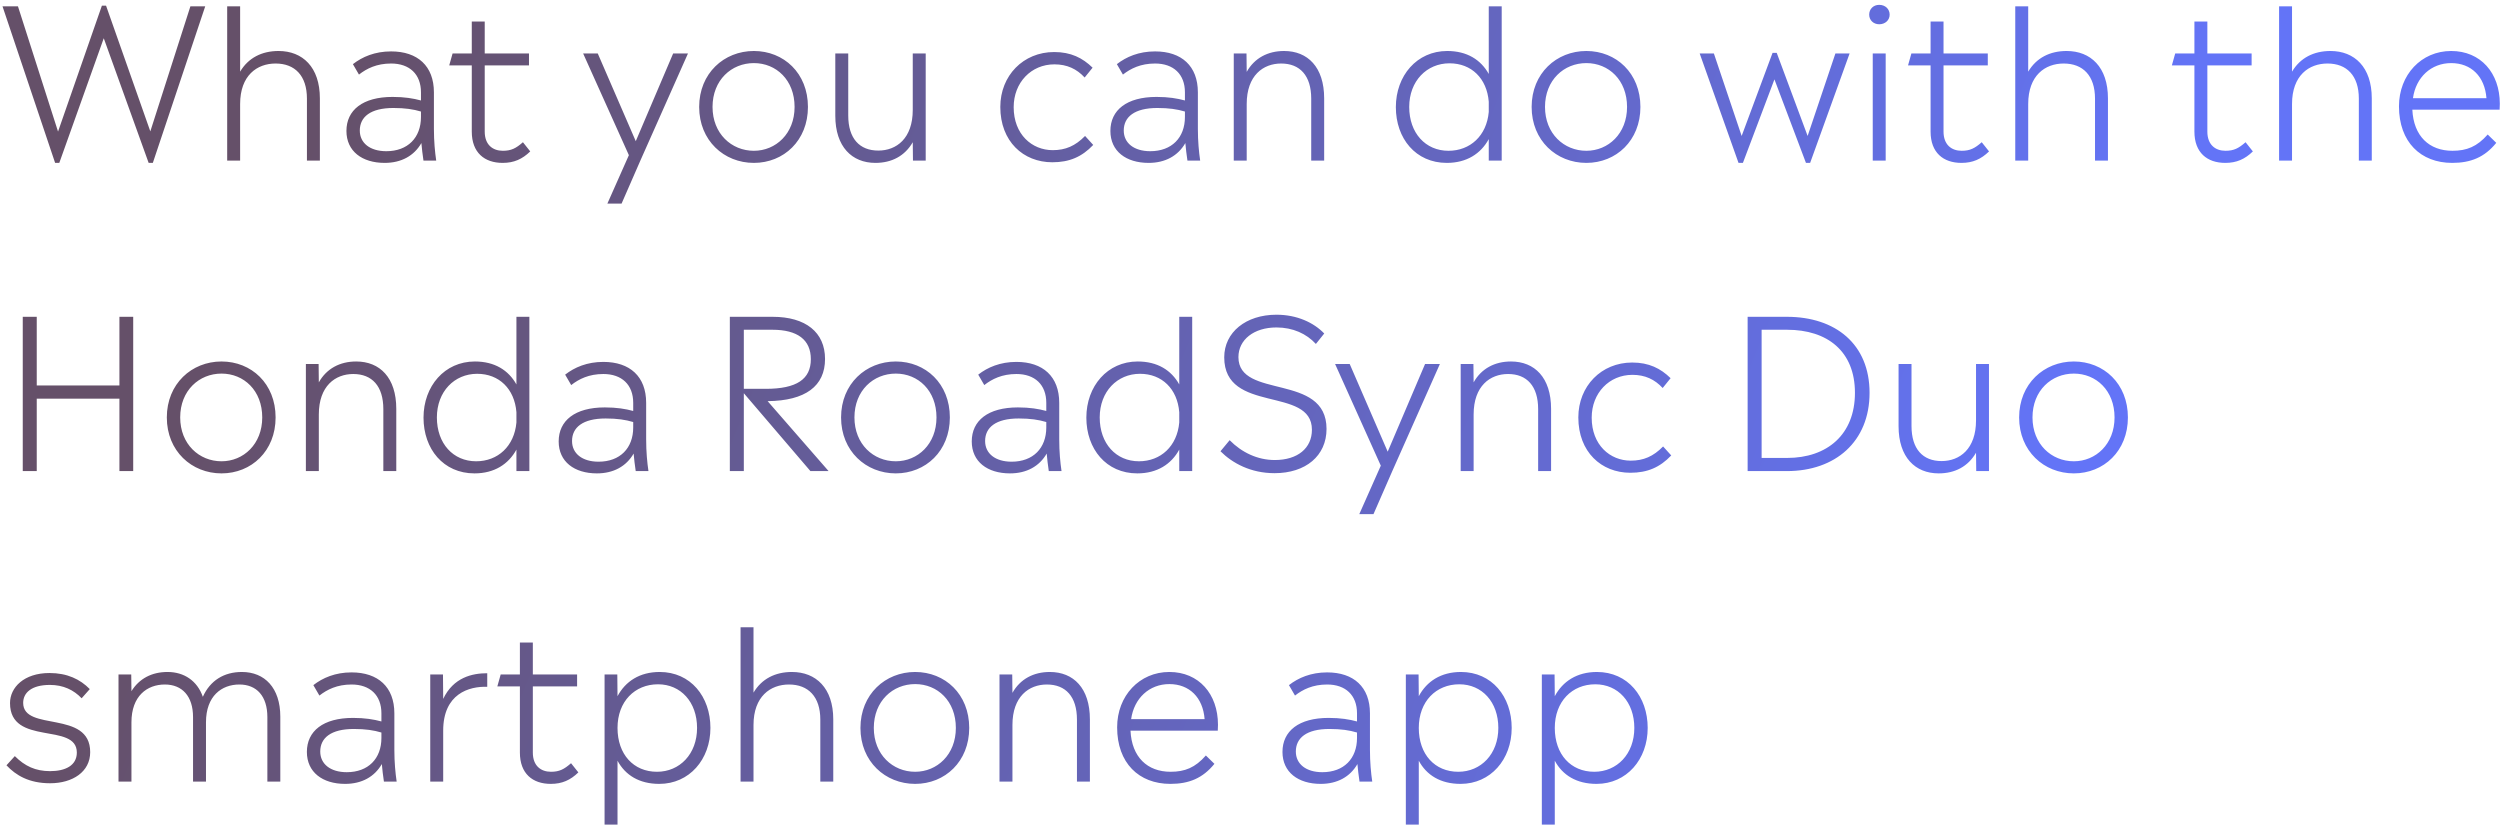 <svg width="467" height="155" viewBox="0 0 467 155" fill="none" xmlns="http://www.w3.org/2000/svg">
<path d="M28.08 24.54L35.568 1.179H38.337L28.548 30.429H27.768L19.383 7.146L11.076 30.429H10.296L0.468 1.179H3.354L10.842 24.579L19.032 1.062H19.812L28.08 24.54ZM52.031 9.525C56.516 9.525 59.753 12.528 59.753 18.378V30H57.335V18.417C57.335 14.127 55.073 11.865 51.485 11.865C48.014 11.865 44.855 14.088 44.855 19.431V30H42.437V1.179H44.855V13.386C46.376 10.812 48.911 9.525 52.031 9.525ZM81.484 30H79.105C78.949 28.83 78.793 27.816 78.715 26.724C77.35 29.103 74.971 30.429 71.851 30.429C67.639 30.429 64.714 28.245 64.714 24.462C64.714 20.562 67.756 18.105 73.333 18.105C75.556 18.105 77.194 18.378 78.637 18.768V17.247C78.637 13.854 76.492 11.865 73.06 11.865C70.369 11.865 68.497 12.801 67.054 13.932L65.923 11.982C67.678 10.617 70.018 9.603 73.06 9.603C78.013 9.603 81.055 12.333 81.055 17.247V24.072C81.055 26.412 81.25 28.401 81.484 30ZM72.163 28.245C76.18 28.245 78.637 25.71 78.637 21.849V20.835C77.194 20.406 75.673 20.172 73.489 20.172C69.199 20.172 67.21 21.849 67.21 24.384C67.21 26.724 69.121 28.245 72.163 28.245ZM97.683 26.568L99.048 28.284C97.566 29.727 96.006 30.429 93.9 30.429C90.507 30.429 88.128 28.518 88.128 24.579V12.216H83.916L84.54 9.993H88.128V4.026H90.546V9.993H98.814V12.216H90.546V24.579C90.546 27.036 92.028 28.167 93.939 28.167C95.499 28.167 96.396 27.699 97.683 26.568ZM118.761 26.373L125.742 9.993H128.511L119.619 30L116.109 38.034H113.457L117.474 28.986L108.933 9.993H111.663L118.761 26.373ZM140.823 30.429C135.246 30.429 130.605 26.256 130.605 19.977C130.605 13.698 135.246 9.525 140.823 9.525C146.4 9.525 150.924 13.659 150.924 19.977C150.924 26.256 146.4 30.429 140.823 30.429ZM140.823 28.167C144.918 28.167 148.428 24.969 148.428 19.977C148.428 14.946 144.996 11.787 140.823 11.787C136.65 11.787 133.101 14.946 133.101 19.977C133.101 24.969 136.65 28.167 140.823 28.167ZM170.503 20.523V9.993H172.921V30H170.542L170.503 26.568C169.021 29.142 166.564 30.429 163.522 30.429C159.154 30.429 156.034 27.426 156.034 21.615V9.993H158.452V21.576C158.452 25.866 160.558 28.128 164.068 28.128C167.461 28.128 170.503 25.866 170.503 20.523ZM196.569 30.312C191.148 30.312 186.858 26.412 186.858 19.977C186.858 14.127 191.148 9.72 196.92 9.72C200.04 9.72 202.224 10.812 204.096 12.645L202.614 14.478C201.132 12.879 199.338 12.021 196.959 12.021C192.63 12.021 189.354 15.414 189.354 20.016C189.354 25.125 192.786 28.05 196.647 28.05C199.026 28.05 200.859 27.27 202.692 25.398L204.213 27.075C202.107 29.298 199.767 30.312 196.569 30.312ZM224.192 30H221.813C221.657 28.83 221.501 27.816 221.423 26.724C220.058 29.103 217.679 30.429 214.559 30.429C210.347 30.429 207.422 28.245 207.422 24.462C207.422 20.562 210.464 18.105 216.041 18.105C218.264 18.105 219.902 18.378 221.345 18.768V17.247C221.345 13.854 219.2 11.865 215.768 11.865C213.077 11.865 211.205 12.801 209.762 13.932L208.631 11.982C210.386 10.617 212.726 9.603 215.768 9.603C220.721 9.603 223.763 12.333 223.763 17.247V24.072C223.763 26.412 223.958 28.401 224.192 30ZM214.871 28.245C218.888 28.245 221.345 25.71 221.345 21.849V20.835C219.902 20.406 218.381 20.172 216.197 20.172C211.907 20.172 209.918 21.849 209.918 24.384C209.918 26.724 211.829 28.245 214.871 28.245ZM239.866 9.525C244.273 9.525 247.354 12.528 247.354 18.378V30H244.936V18.417C244.936 14.127 242.83 11.865 239.32 11.865C235.966 11.865 232.885 14.088 232.885 19.431V30H230.467V9.993H232.846L232.885 13.425C234.328 10.851 236.824 9.525 239.866 9.525ZM278.1 13.815V1.179H280.518V30H278.1V25.983C276.618 28.713 273.966 30.429 270.261 30.429C264.45 30.429 260.745 25.866 260.745 20.016C260.745 14.127 264.684 9.525 270.339 9.525C274.044 9.525 276.618 11.163 278.1 13.815ZM270.573 28.167C274.629 28.167 277.71 25.359 278.1 20.913V19.002C277.749 14.634 274.863 11.826 270.768 11.826C266.517 11.826 263.241 15.141 263.241 19.977C263.241 24.852 266.283 28.167 270.573 28.167ZM296.328 30.429C290.751 30.429 286.11 26.256 286.11 19.977C286.11 13.698 290.751 9.525 296.328 9.525C301.905 9.525 306.429 13.659 306.429 19.977C306.429 26.256 301.905 30.429 296.328 30.429ZM296.328 28.167C300.423 28.167 303.933 24.969 303.933 19.977C303.933 14.946 300.501 11.787 296.328 11.787C292.155 11.787 288.606 14.946 288.606 19.977C288.606 24.969 292.155 28.167 296.328 28.167ZM337.665 25.398L342.852 9.993H345.504L338.133 30.429H337.353L331.464 14.829L325.575 30.429H324.756L317.502 9.993H320.154L325.341 25.398L331.113 9.876H331.893L337.665 25.398ZM351.037 4.533C349.945 4.533 349.165 3.753 349.165 2.739C349.165 1.686 349.945 0.906 351.037 0.906C352.168 0.906 352.987 1.686 352.987 2.739C352.987 3.753 352.168 4.533 351.037 4.533ZM352.246 30H349.828V9.993H352.246V30ZM370.188 26.568L371.553 28.284C370.071 29.727 368.511 30.429 366.405 30.429C363.012 30.429 360.633 28.518 360.633 24.579V12.216H356.421L357.045 9.993H360.633V4.026H363.051V9.993H371.319V12.216H363.051V24.579C363.051 27.036 364.533 28.167 366.444 28.167C368.004 28.167 368.901 27.699 370.188 26.568ZM386.044 9.525C390.529 9.525 393.766 12.528 393.766 18.378V30H391.348V18.417C391.348 14.127 389.086 11.865 385.498 11.865C382.027 11.865 378.868 14.088 378.868 19.431V30H376.45V1.179H378.868V13.386C380.389 10.812 382.924 9.525 386.044 9.525ZM419.471 26.568L420.836 28.284C419.354 29.727 417.794 30.429 415.688 30.429C412.295 30.429 409.916 28.518 409.916 24.579V12.216H405.704L406.328 9.993H409.916V4.026H412.334V9.993H420.602V12.216H412.334V24.579C412.334 27.036 413.816 28.167 415.727 28.167C417.287 28.167 418.184 27.699 419.471 26.568ZM435.327 9.525C439.812 9.525 443.049 12.528 443.049 18.378V30H440.631V18.417C440.631 14.127 438.369 11.865 434.781 11.865C431.31 11.865 428.151 14.088 428.151 19.431V30H425.733V1.179H428.151V13.386C429.672 10.812 432.207 9.525 435.327 9.525ZM466.965 19.392C466.965 19.743 466.926 20.133 466.926 20.484H450.624C450.858 25.437 453.783 28.167 458.112 28.167C460.803 28.167 462.714 27.387 464.703 25.125L466.302 26.685C464.118 29.376 461.544 30.429 458.073 30.429C452.184 30.429 448.128 26.529 448.128 19.86C448.128 13.971 452.301 9.525 457.878 9.525C463.377 9.525 466.965 13.62 466.965 19.392ZM457.878 11.787C454.134 11.787 451.287 14.439 450.741 18.339H464.469C464.157 14.283 461.622 11.787 457.878 11.787ZM22.308 72.01V59.179H24.882V88H22.308V74.467H6.864V88H4.251V59.179H6.864V72.01H22.308ZM41.381 88.429C35.804 88.429 31.163 84.256 31.163 77.977C31.163 71.698 35.804 67.525 41.381 67.525C46.958 67.525 51.482 71.659 51.482 77.977C51.482 84.256 46.958 88.429 41.381 88.429ZM41.381 86.167C45.476 86.167 48.986 82.969 48.986 77.977C48.986 72.946 45.554 69.787 41.381 69.787C37.208 69.787 33.659 72.946 33.659 77.977C33.659 82.969 37.208 86.167 41.381 86.167ZM66.537 67.525C70.944 67.525 74.025 70.528 74.025 76.378V88H71.607V76.417C71.607 72.127 69.501 69.865 65.991 69.865C62.637 69.865 59.556 72.088 59.556 77.431V88H57.138V67.993H59.517L59.556 71.425C60.999 68.851 63.495 67.525 66.537 67.525ZM96.468 71.815V59.179H98.886V88H96.468V83.983C94.986 86.713 92.334 88.429 88.629 88.429C82.818 88.429 79.113 83.866 79.113 78.016C79.113 72.127 83.052 67.525 88.707 67.525C92.412 67.525 94.986 69.163 96.468 71.815ZM88.941 86.167C92.997 86.167 96.078 83.359 96.468 78.913V77.002C96.117 72.634 93.231 69.826 89.136 69.826C84.885 69.826 81.609 73.141 81.609 77.977C81.609 82.852 84.651 86.167 88.941 86.167ZM121.131 88H118.752C118.596 86.83 118.44 85.816 118.362 84.724C116.997 87.103 114.618 88.429 111.498 88.429C107.286 88.429 104.361 86.245 104.361 82.462C104.361 78.562 107.403 76.105 112.98 76.105C115.203 76.105 116.841 76.378 118.284 76.768V75.247C118.284 71.854 116.139 69.865 112.707 69.865C110.016 69.865 108.144 70.801 106.701 71.932L105.57 69.982C107.325 68.617 109.665 67.603 112.707 67.603C117.66 67.603 120.702 70.333 120.702 75.247V82.072C120.702 84.412 120.897 86.401 121.131 88ZM111.81 86.245C115.827 86.245 118.284 83.71 118.284 79.849V78.835C116.841 78.406 115.32 78.172 113.136 78.172C108.846 78.172 106.857 79.849 106.857 82.384C106.857 84.724 108.768 86.245 111.81 86.245ZM143.392 74.935L154.78 88H151.387L138.946 73.453V88H136.333V59.179H144.328C150.49 59.179 154.117 62.065 154.117 67.057C154.117 72.127 150.451 74.857 143.392 74.935ZM138.946 61.597V72.634H143.041C148.813 72.634 151.465 70.84 151.465 67.096C151.465 63.469 148.969 61.597 144.289 61.597H138.946ZM167.331 88.429C161.754 88.429 157.113 84.256 157.113 77.977C157.113 71.698 161.754 67.525 167.331 67.525C172.908 67.525 177.432 71.659 177.432 77.977C177.432 84.256 172.908 88.429 167.331 88.429ZM167.331 86.167C171.426 86.167 174.936 82.969 174.936 77.977C174.936 72.946 171.504 69.787 167.331 69.787C163.158 69.787 159.609 72.946 159.609 77.977C159.609 82.969 163.158 86.167 167.331 86.167ZM198.293 88H195.914C195.758 86.83 195.602 85.816 195.524 84.724C194.159 87.103 191.78 88.429 188.66 88.429C184.448 88.429 181.523 86.245 181.523 82.462C181.523 78.562 184.565 76.105 190.142 76.105C192.365 76.105 194.003 76.378 195.446 76.768V75.247C195.446 71.854 193.301 69.865 189.869 69.865C187.178 69.865 185.306 70.801 183.863 71.932L182.732 69.982C184.487 68.617 186.827 67.603 189.869 67.603C194.822 67.603 197.864 70.333 197.864 75.247V82.072C197.864 84.412 198.059 86.401 198.293 88ZM188.972 86.245C192.989 86.245 195.446 83.71 195.446 79.849V78.835C194.003 78.406 192.482 78.172 190.298 78.172C186.008 78.172 184.019 79.849 184.019 82.384C184.019 84.724 185.93 86.245 188.972 86.245ZM220.285 71.815V59.179H222.703V88H220.285V83.983C218.803 86.713 216.151 88.429 212.446 88.429C206.635 88.429 202.93 83.866 202.93 78.016C202.93 72.127 206.869 67.525 212.524 67.525C216.229 67.525 218.803 69.163 220.285 71.815ZM212.758 86.167C216.814 86.167 219.895 83.359 220.285 78.913V77.002C219.934 72.634 217.048 69.826 212.953 69.826C208.702 69.826 205.426 73.141 205.426 77.977C205.426 82.852 208.468 86.167 212.758 86.167ZM238.085 88.39C233.639 88.39 230.207 86.518 227.984 84.295L229.7 82.228C231.962 84.529 234.926 85.933 238.124 85.933C242.414 85.933 245.066 83.71 245.066 80.278C245.066 72.049 228.686 77.392 228.686 66.745C228.686 62.065 232.742 58.789 238.436 58.789C242.297 58.789 245.417 60.271 247.367 62.299L245.807 64.249C244.052 62.338 241.517 61.168 238.436 61.168C234.224 61.168 231.338 63.469 231.338 66.706C231.338 74.662 247.796 69.592 247.796 80.122C247.796 85.153 243.896 88.39 238.085 88.39ZM259.222 84.373L266.203 67.993H268.972L260.08 88L256.57 96.034H253.918L257.935 86.986L249.394 67.993H252.124L259.222 84.373ZM282.255 67.525C286.662 67.525 289.743 70.528 289.743 76.378V88H287.325V76.417C287.325 72.127 285.219 69.865 281.709 69.865C278.355 69.865 275.274 72.088 275.274 77.431V88H272.856V67.993H275.235L275.274 71.425C276.717 68.851 279.213 67.525 282.255 67.525ZM304.543 88.312C299.122 88.312 294.832 84.412 294.832 77.977C294.832 72.127 299.122 67.72 304.894 67.72C308.014 67.72 310.198 68.812 312.07 70.645L310.588 72.478C309.106 70.879 307.312 70.021 304.933 70.021C300.604 70.021 297.328 73.414 297.328 78.016C297.328 83.125 300.76 86.05 304.621 86.05C307 86.05 308.833 85.27 310.666 83.398L312.187 85.075C310.081 87.298 307.741 88.312 304.543 88.312ZM333.79 59.179C342.877 59.179 349.234 64.288 349.234 73.375C349.234 82.501 342.838 88 333.79 88H326.458V59.179H333.79ZM329.071 85.543H333.829C341.317 85.543 346.504 81.175 346.504 73.375C346.504 65.614 341.356 61.597 333.829 61.597H329.071V85.543ZM369.121 78.523V67.993H371.539V88H369.16L369.121 84.568C367.639 87.142 365.182 88.429 362.14 88.429C357.772 88.429 354.652 85.426 354.652 79.615V67.993H357.07V79.576C357.07 83.866 359.176 86.128 362.686 86.128C366.079 86.128 369.121 83.866 369.121 78.523ZM387.392 88.429C381.815 88.429 377.174 84.256 377.174 77.977C377.174 71.698 381.815 67.525 387.392 67.525C392.969 67.525 397.493 71.659 397.493 77.977C397.493 84.256 392.969 88.429 387.392 88.429ZM387.392 86.167C391.487 86.167 394.997 82.969 394.997 77.977C394.997 72.946 391.565 69.787 387.392 69.787C383.219 69.787 379.67 72.946 379.67 77.977C379.67 82.969 383.219 86.167 387.392 86.167ZM9.36 146.312C5.421 146.312 2.964 144.83 1.209 142.958L2.769 141.242C4.641 143.114 6.63 144.05 9.36 144.05C12.207 144.05 14.352 142.997 14.352 140.579C14.352 134.846 1.872 139.448 1.872 131.336C1.872 128.411 4.485 125.72 9.243 125.72C12.558 125.72 14.976 126.89 16.77 128.723L15.249 130.439C13.767 128.879 11.817 127.943 9.321 127.943C5.811 127.943 4.329 129.464 4.329 131.297C4.329 136.757 16.848 132.545 16.848 140.501C16.848 144.167 13.572 146.312 9.36 146.312ZM45.186 125.525C49.437 125.525 52.362 128.489 52.362 133.871V146H49.944V133.949C49.944 130.049 47.955 127.865 44.718 127.865C41.403 127.865 38.478 130.01 38.478 134.924V146H36.06V133.949C36.06 130.049 34.032 127.865 30.795 127.865C27.48 127.865 24.555 130.01 24.555 134.924V146H22.137V125.993H24.516L24.555 129.113C25.998 126.773 28.338 125.525 31.302 125.525C34.383 125.525 36.84 127.163 37.893 130.166C39.258 127.124 41.832 125.525 45.186 125.525ZM74.095 146H71.716C71.56 144.83 71.404 143.816 71.326 142.724C69.961 145.103 67.582 146.429 64.462 146.429C60.25 146.429 57.325 144.245 57.325 140.462C57.325 136.562 60.367 134.105 65.944 134.105C68.167 134.105 69.805 134.378 71.248 134.768V133.247C71.248 129.854 69.103 127.865 65.671 127.865C62.98 127.865 61.108 128.801 59.665 129.932L58.534 127.982C60.289 126.617 62.629 125.603 65.671 125.603C70.624 125.603 73.666 128.333 73.666 133.247V140.072C73.666 142.412 73.861 144.401 74.095 146ZM64.774 144.245C68.791 144.245 71.248 141.71 71.248 137.849V136.835C69.805 136.406 68.284 136.172 66.1 136.172C61.81 136.172 59.821 137.849 59.821 140.384C59.821 142.724 61.732 144.245 64.774 144.245ZM82.749 125.993L82.788 130.556C84.699 126.539 88.209 125.759 91.017 125.759V128.294C87.624 128.177 82.788 129.581 82.788 136.484V146H80.37V125.993H82.749ZM106.671 142.568L108.036 144.284C106.554 145.727 104.994 146.429 102.888 146.429C99.495 146.429 97.116 144.518 97.116 140.579V128.216H92.904L93.528 125.993H97.116V120.026H99.534V125.993H107.802V128.216H99.534V140.579C99.534 143.036 101.016 144.167 102.927 144.167C104.487 144.167 105.384 143.699 106.671 142.568ZM123.23 125.525C129.002 125.525 132.707 130.127 132.707 135.977C132.707 141.866 128.768 146.429 123.152 146.429C119.408 146.429 116.795 144.791 115.352 142.1V154.034H112.934V125.993H115.313L115.352 130.049C116.834 127.28 119.486 125.525 123.23 125.525ZM122.723 144.167C126.974 144.167 130.211 140.852 130.211 135.977C130.211 131.141 127.169 127.826 122.918 127.826C118.589 127.826 115.352 131.024 115.352 135.977C115.352 140.93 118.355 144.167 122.723 144.167ZM147.931 125.525C152.416 125.525 155.653 128.528 155.653 134.378V146H153.235V134.417C153.235 130.127 150.973 127.865 147.385 127.865C143.914 127.865 140.755 130.088 140.755 135.431V146H138.337V117.179H140.755V129.386C142.276 126.812 144.811 125.525 147.931 125.525ZM170.949 146.429C165.372 146.429 160.731 142.256 160.731 135.977C160.731 129.698 165.372 125.525 170.949 125.525C176.526 125.525 181.05 129.659 181.05 135.977C181.05 142.256 176.526 146.429 170.949 146.429ZM170.949 144.167C175.044 144.167 178.554 140.969 178.554 135.977C178.554 130.946 175.122 127.787 170.949 127.787C166.776 127.787 163.227 130.946 163.227 135.977C163.227 140.969 166.776 144.167 170.949 144.167ZM196.105 125.525C200.512 125.525 203.593 128.528 203.593 134.378V146H201.175V134.417C201.175 130.127 199.069 127.865 195.559 127.865C192.205 127.865 189.124 130.088 189.124 135.431V146H186.706V125.993H189.085L189.124 129.425C190.567 126.851 193.063 125.525 196.105 125.525ZM227.518 135.392C227.518 135.743 227.479 136.133 227.479 136.484H211.177C211.411 141.437 214.336 144.167 218.665 144.167C221.356 144.167 223.267 143.387 225.256 141.125L226.855 142.685C224.671 145.376 222.097 146.429 218.626 146.429C212.737 146.429 208.681 142.529 208.681 135.86C208.681 129.971 212.854 125.525 218.431 125.525C223.93 125.525 227.518 129.62 227.518 135.392ZM218.431 127.787C214.687 127.787 211.84 130.439 211.294 134.339H225.022C224.71 130.283 222.175 127.787 218.431 127.787ZM256.336 146H253.957C253.801 144.83 253.645 143.816 253.567 142.724C252.202 145.103 249.823 146.429 246.703 146.429C242.491 146.429 239.566 144.245 239.566 140.462C239.566 136.562 242.608 134.105 248.185 134.105C250.408 134.105 252.046 134.378 253.489 134.768V133.247C253.489 129.854 251.344 127.865 247.912 127.865C245.221 127.865 243.349 128.801 241.906 129.932L240.775 127.982C242.53 126.617 244.87 125.603 247.912 125.603C252.865 125.603 255.907 128.333 255.907 133.247V140.072C255.907 142.412 256.102 144.401 256.336 146ZM247.015 144.245C251.032 144.245 253.489 141.71 253.489 137.849V136.835C252.046 136.406 250.525 136.172 248.341 136.172C244.051 136.172 242.062 137.849 242.062 140.384C242.062 142.724 243.973 144.245 247.015 144.245ZM272.907 125.525C278.679 125.525 282.384 130.127 282.384 135.977C282.384 141.866 278.445 146.429 272.829 146.429C269.085 146.429 266.472 144.791 265.029 142.1V154.034H262.611V125.993H264.99L265.029 130.049C266.511 127.28 269.163 125.525 272.907 125.525ZM272.4 144.167C276.651 144.167 279.888 140.852 279.888 135.977C279.888 131.141 276.846 127.826 272.595 127.826C268.266 127.826 265.029 131.024 265.029 135.977C265.029 140.93 268.032 144.167 272.4 144.167ZM298.311 125.525C304.083 125.525 307.788 130.127 307.788 135.977C307.788 141.866 303.849 146.429 298.233 146.429C294.489 146.429 291.876 144.791 290.433 142.1V154.034H288.015V125.993H290.394L290.433 130.049C291.915 127.28 294.567 125.525 298.311 125.525ZM297.804 144.167C302.055 144.167 305.292 140.852 305.292 135.977C305.292 131.141 302.25 127.826 297.999 127.826C293.67 127.826 290.433 131.024 290.433 135.977C290.433 140.93 293.436 144.167 297.804 144.167Z" fill="url(#paint0_linear_1118_2912)"/>
<defs>
<linearGradient id="paint0_linear_1118_2912" x1="59.746" y1="22.577" x2="370.027" y2="152.055" gradientUnits="userSpaceOnUse">
<stop stop-color="#655069"/>
<stop offset="0.959" stop-color="#6374F7"/>
</linearGradient>
</defs>
</svg>
